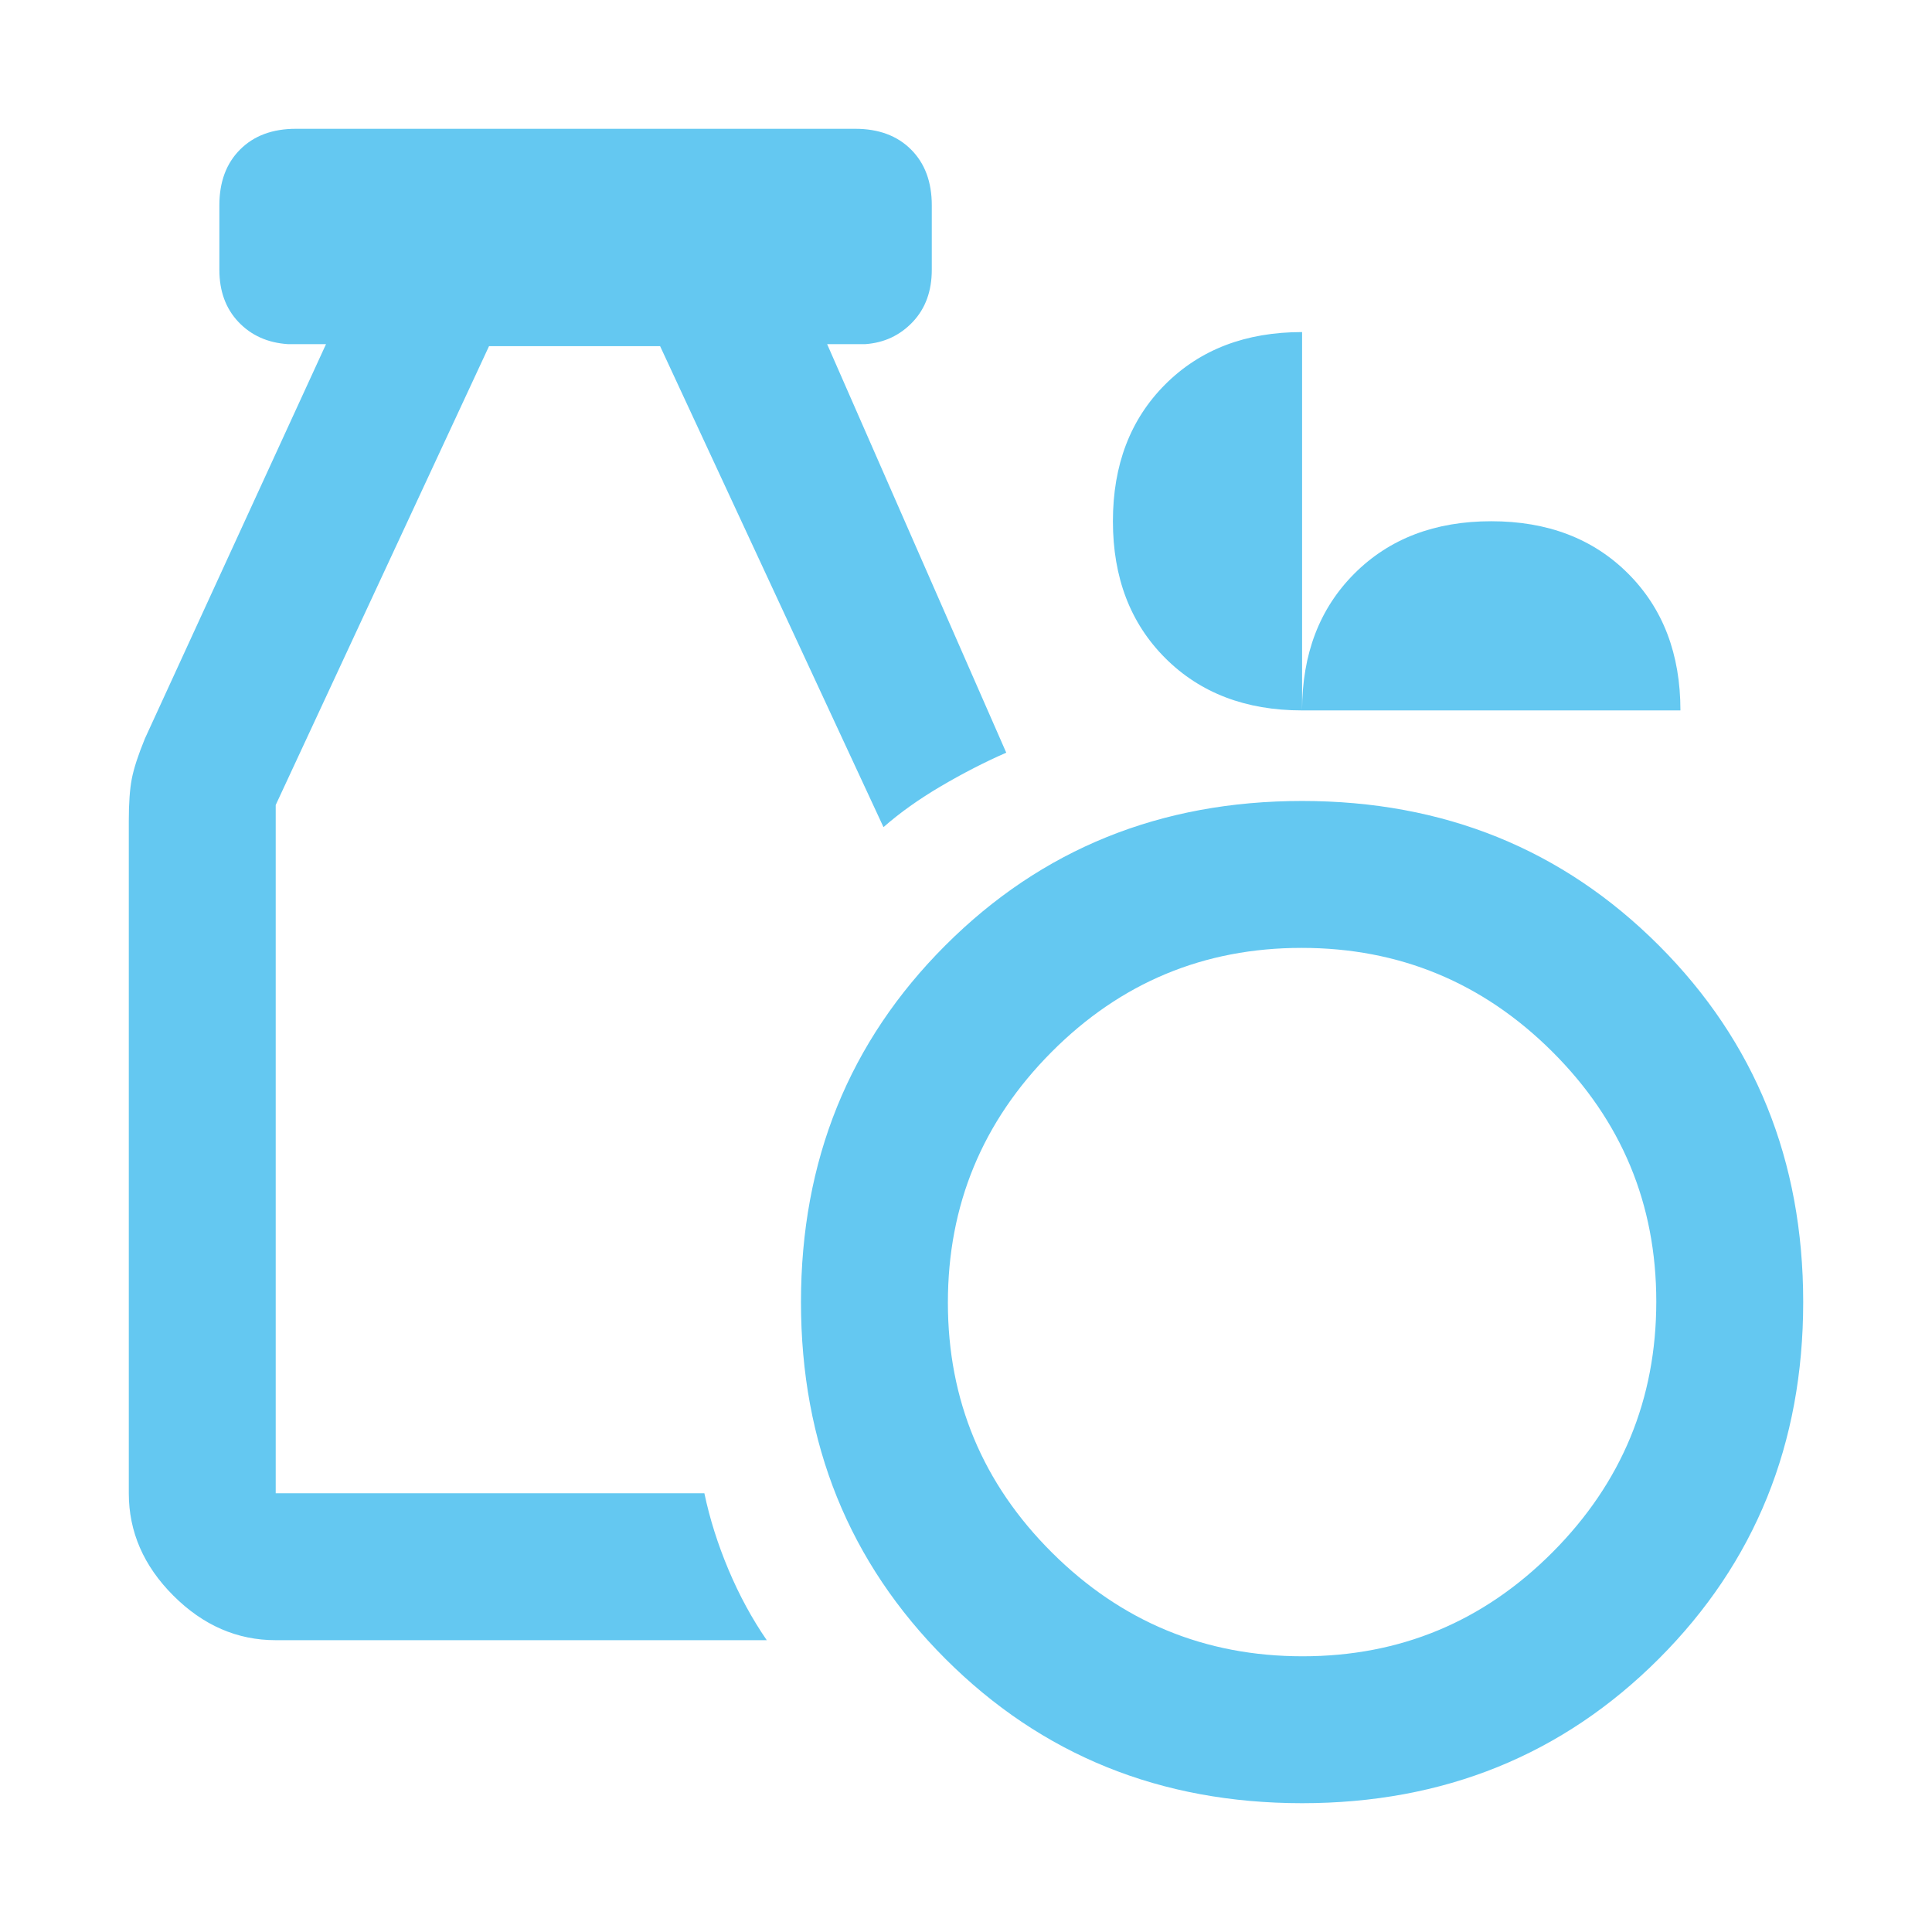 <svg xmlns="http://www.w3.org/2000/svg" height="48px" viewBox="0 -960 960 960" width="48px" fill="#64c8f1"><path d="M647-64q-105.5 0-177.25-71.75T398-313q0-105.5 71.75-177.25T647-562q105.5 0 177.25 71.75T896-313q0 105.5-71.75 177.25T647-64Zm.25-73q72.75 0 124.25-51.75t51.5-124.5q0-72.75-51.75-124.25T646.75-489Q574-489 522.5-437.25T471-312.75q0 72.75 51.75 124.25t124.5 51.5ZM137-145q-28.72 0-50.86-22.14Q64-189.27 64-218v-334.14q0-13.22 1.5-20.93Q67-580.79 72-593l90-196h-19q-15-1-24.5-11t-9.5-26v-32q0-17.4 10.3-27.7T147-896h278q17.4 0 27.7 10.3T463-858v32q0 16-9.5 26T430-789h-19l89 203q-16 7-32.4 16.64T439-549L328-788h-85L137-560v342h213q4 19 12 38t19 35H137Zm510-462q-42 0-68-26t-26-68q0-42 26-68t68-26v188q0-42 26-68t68-26q42 0 68 26t26 68H647Z"/></svg>